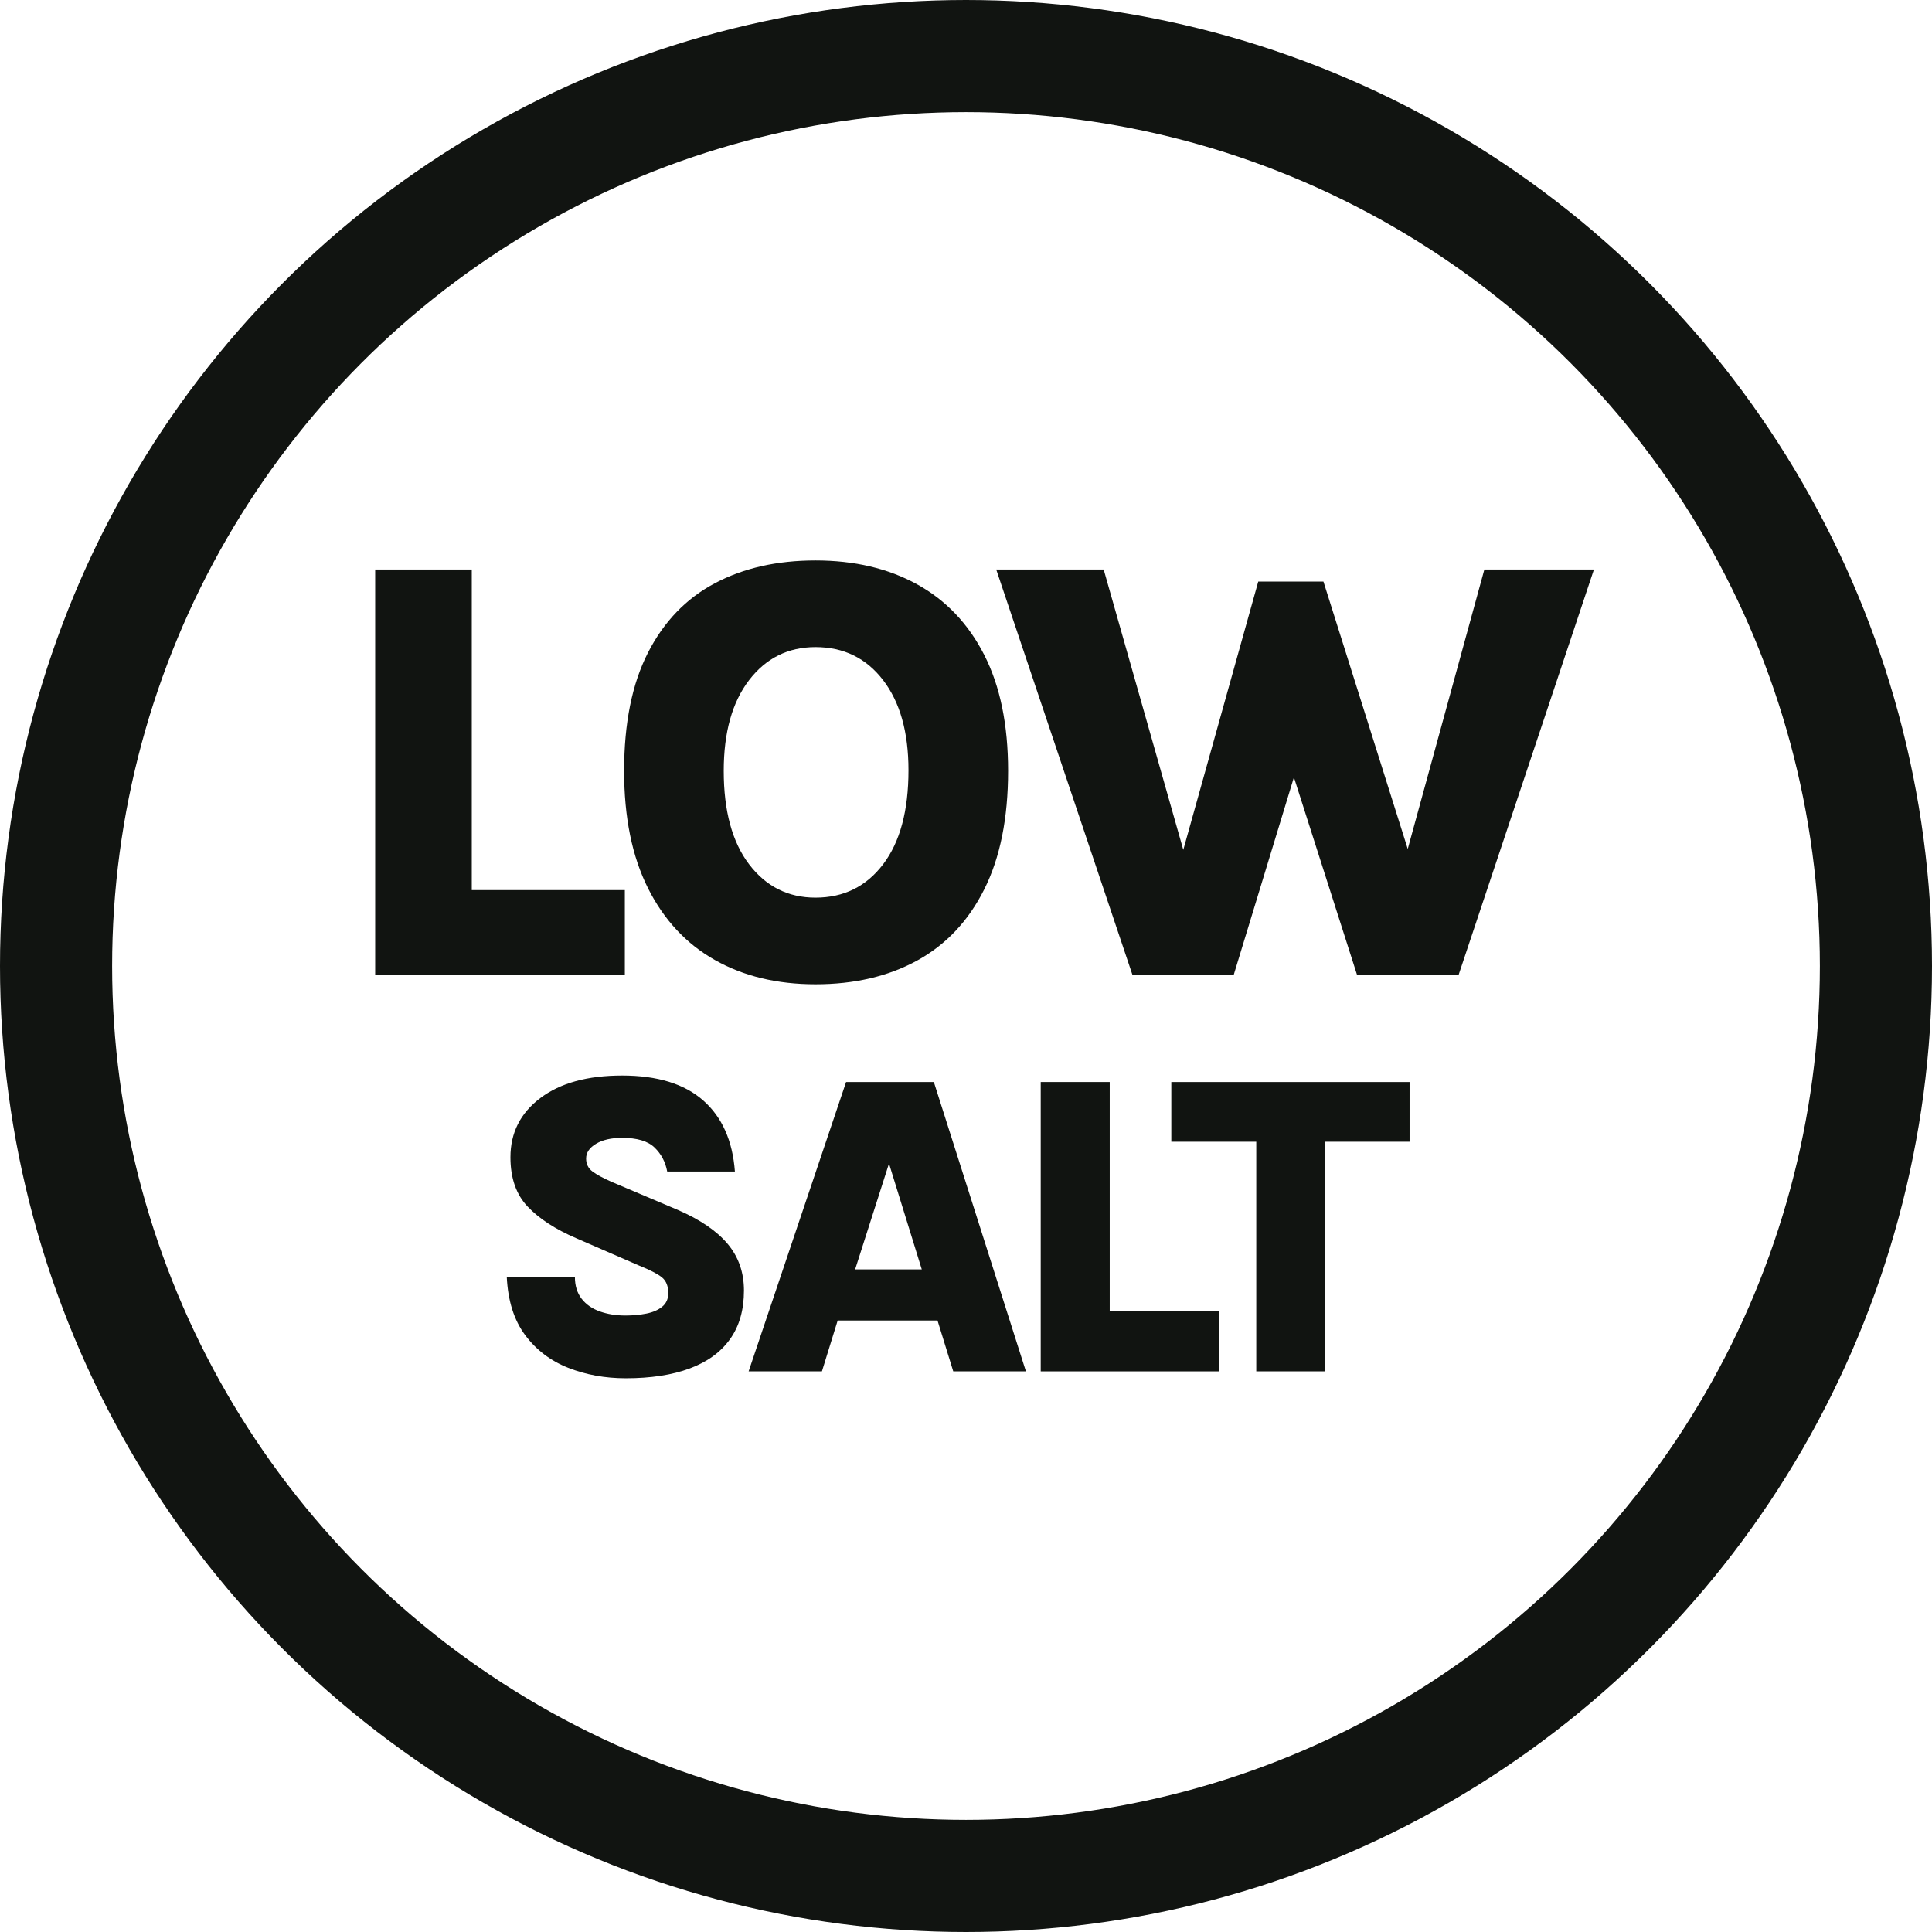 <?xml version="1.0" encoding="UTF-8"?>
<svg width="224px" height="224px" viewBox="0 0 224 224" version="1.1" xmlns="http://www.w3.org/2000/svg" xmlns:xlink="http://www.w3.org/1999/xlink">
    <title>Artboard</title>
    <g id="Artboard" stroke="none" stroke-width="1" fill="none" fill-rule="evenodd">
        <circle id="Oval" stroke="#111411" stroke-width="13" cx="112" cy="112" r="105.5"></circle>
        <g id="LOW" transform="translate(43.499, 64.98)" fill="#111411" fill-rule="nonzero">
            <polygon id="Path" points="11.2 1.05 11.2 38.22 28.945 38.22 28.945 48.02 0 48.02 0 1.05"></polygon>
            <path d="M51.052,49.14 C46.596,49.14 42.705,48.201 39.38,46.322 C36.055,44.444 33.471,41.667 31.627,37.992 C29.784,34.318 28.862,29.785 28.862,24.395 C28.862,18.865 29.784,14.297 31.627,10.693 C33.471,7.088 36.055,4.404 39.38,2.643 C42.705,0.881 46.596,0 51.052,0 C55.556,0 59.481,0.922 62.83,2.765 C66.178,4.608 68.774,7.338 70.617,10.955 C72.461,14.572 73.382,19.052 73.382,24.395 C73.382,29.878 72.461,34.458 70.617,38.133 C68.774,41.807 66.178,44.561 62.83,46.392 C59.481,48.224 55.556,49.14 51.052,49.14 Z M51.052,39.095 C54.319,39.095 56.932,37.806 58.892,35.227 C60.852,32.649 61.832,29.015 61.832,24.325 C61.832,19.915 60.852,16.433 58.892,13.877 C56.932,11.322 54.319,10.045 51.052,10.045 C47.879,10.045 45.312,11.322 43.352,13.877 C41.392,16.433 40.412,19.938 40.412,24.395 C40.412,29.038 41.392,32.649 43.352,35.227 C45.312,37.806 47.879,39.095 51.052,39.095 Z" id="Shape"></path>
            <polygon id="Path" points="72.005 1.05 84.465 1.05 95 38.15 92.41 38.15 102.385 2.45 109.945 2.45 120.935 37.31 118.66 37.31 128.6 1.05 141.305 1.05 125.625 48.02 113.83 48.02 106.27 24.36 106.76 24.36 99.55 48.02 87.79 48.02"></polygon>
        </g>
        <g id="SALT" transform="translate(58.756, 124.7)" fill="#111411" fill-rule="nonzero">
            <path d="M13.8,35.1 C11.4,35.1 9.175,34.696 7.125,33.888 C5.075,33.079 3.408,31.812 2.125,30.087 C0.842,28.363 0.133,26.117 0,23.35 L7.9,23.35 C7.9,24.367 8.158,25.208 8.675,25.875 C9.192,26.542 9.896,27.033 10.787,27.35 C11.679,27.667 12.667,27.825 13.75,27.825 C14.617,27.825 15.429,27.75 16.188,27.6 C16.946,27.45 17.558,27.183 18.025,26.8 C18.492,26.417 18.725,25.892 18.725,25.225 C18.725,24.408 18.479,23.8 17.988,23.4 C17.496,23 16.608,22.542 15.325,22.025 L8.025,18.85 C5.625,17.817 3.758,16.6 2.425,15.2 C1.092,13.8 0.425,11.892 0.425,9.475 C0.425,6.642 1.579,4.354 3.888,2.612 C6.196,0.871 9.358,0 13.375,0 C17.458,0 20.592,0.963 22.775,2.888 C24.958,4.812 26.183,7.558 26.45,11.125 L18.6,11.125 C18.4,10.025 17.913,9.1 17.137,8.35 C16.363,7.6 15.108,7.225 13.375,7.225 C12.125,7.225 11.117,7.454 10.35,7.912 C9.583,8.371 9.2,8.942 9.2,9.625 C9.2,10.258 9.446,10.758 9.938,11.125 C10.429,11.492 11.167,11.892 12.15,12.325 L19.875,15.6 C22.442,16.717 24.354,18.025 25.613,19.525 C26.871,21.025 27.5,22.825 27.5,24.925 C27.5,27.175 26.962,29.054 25.887,30.562 C24.812,32.071 23.254,33.204 21.212,33.962 C19.171,34.721 16.7,35.1 13.8,35.1 Z" id="Path"></path>
            <path d="M28.041,34.3 L39.341,0.75 L49.516,0.75 L60.191,34.3 L51.766,34.3 L49.941,28.4 L38.366,28.4 L36.541,34.3 L28.041,34.3 Z M40.391,22.475 L48.116,22.475 L44.316,10.2 L40.391,22.475 Z" id="Shape"></path>
            <polygon id="Path" points="69.907 0.75 69.907 27.3 82.582 27.3 82.582 34.3 61.907 34.3 61.907 0.75"></polygon>
            <polygon id="Path" points="77.048 7.675 77.048 0.75 104.673 0.75 104.673 7.675 93.098 7.675 94.898 5.875 94.898 34.3 86.898 34.3 86.898 5.875 88.698 7.675"></polygon>
        </g>
    </g>
</svg>